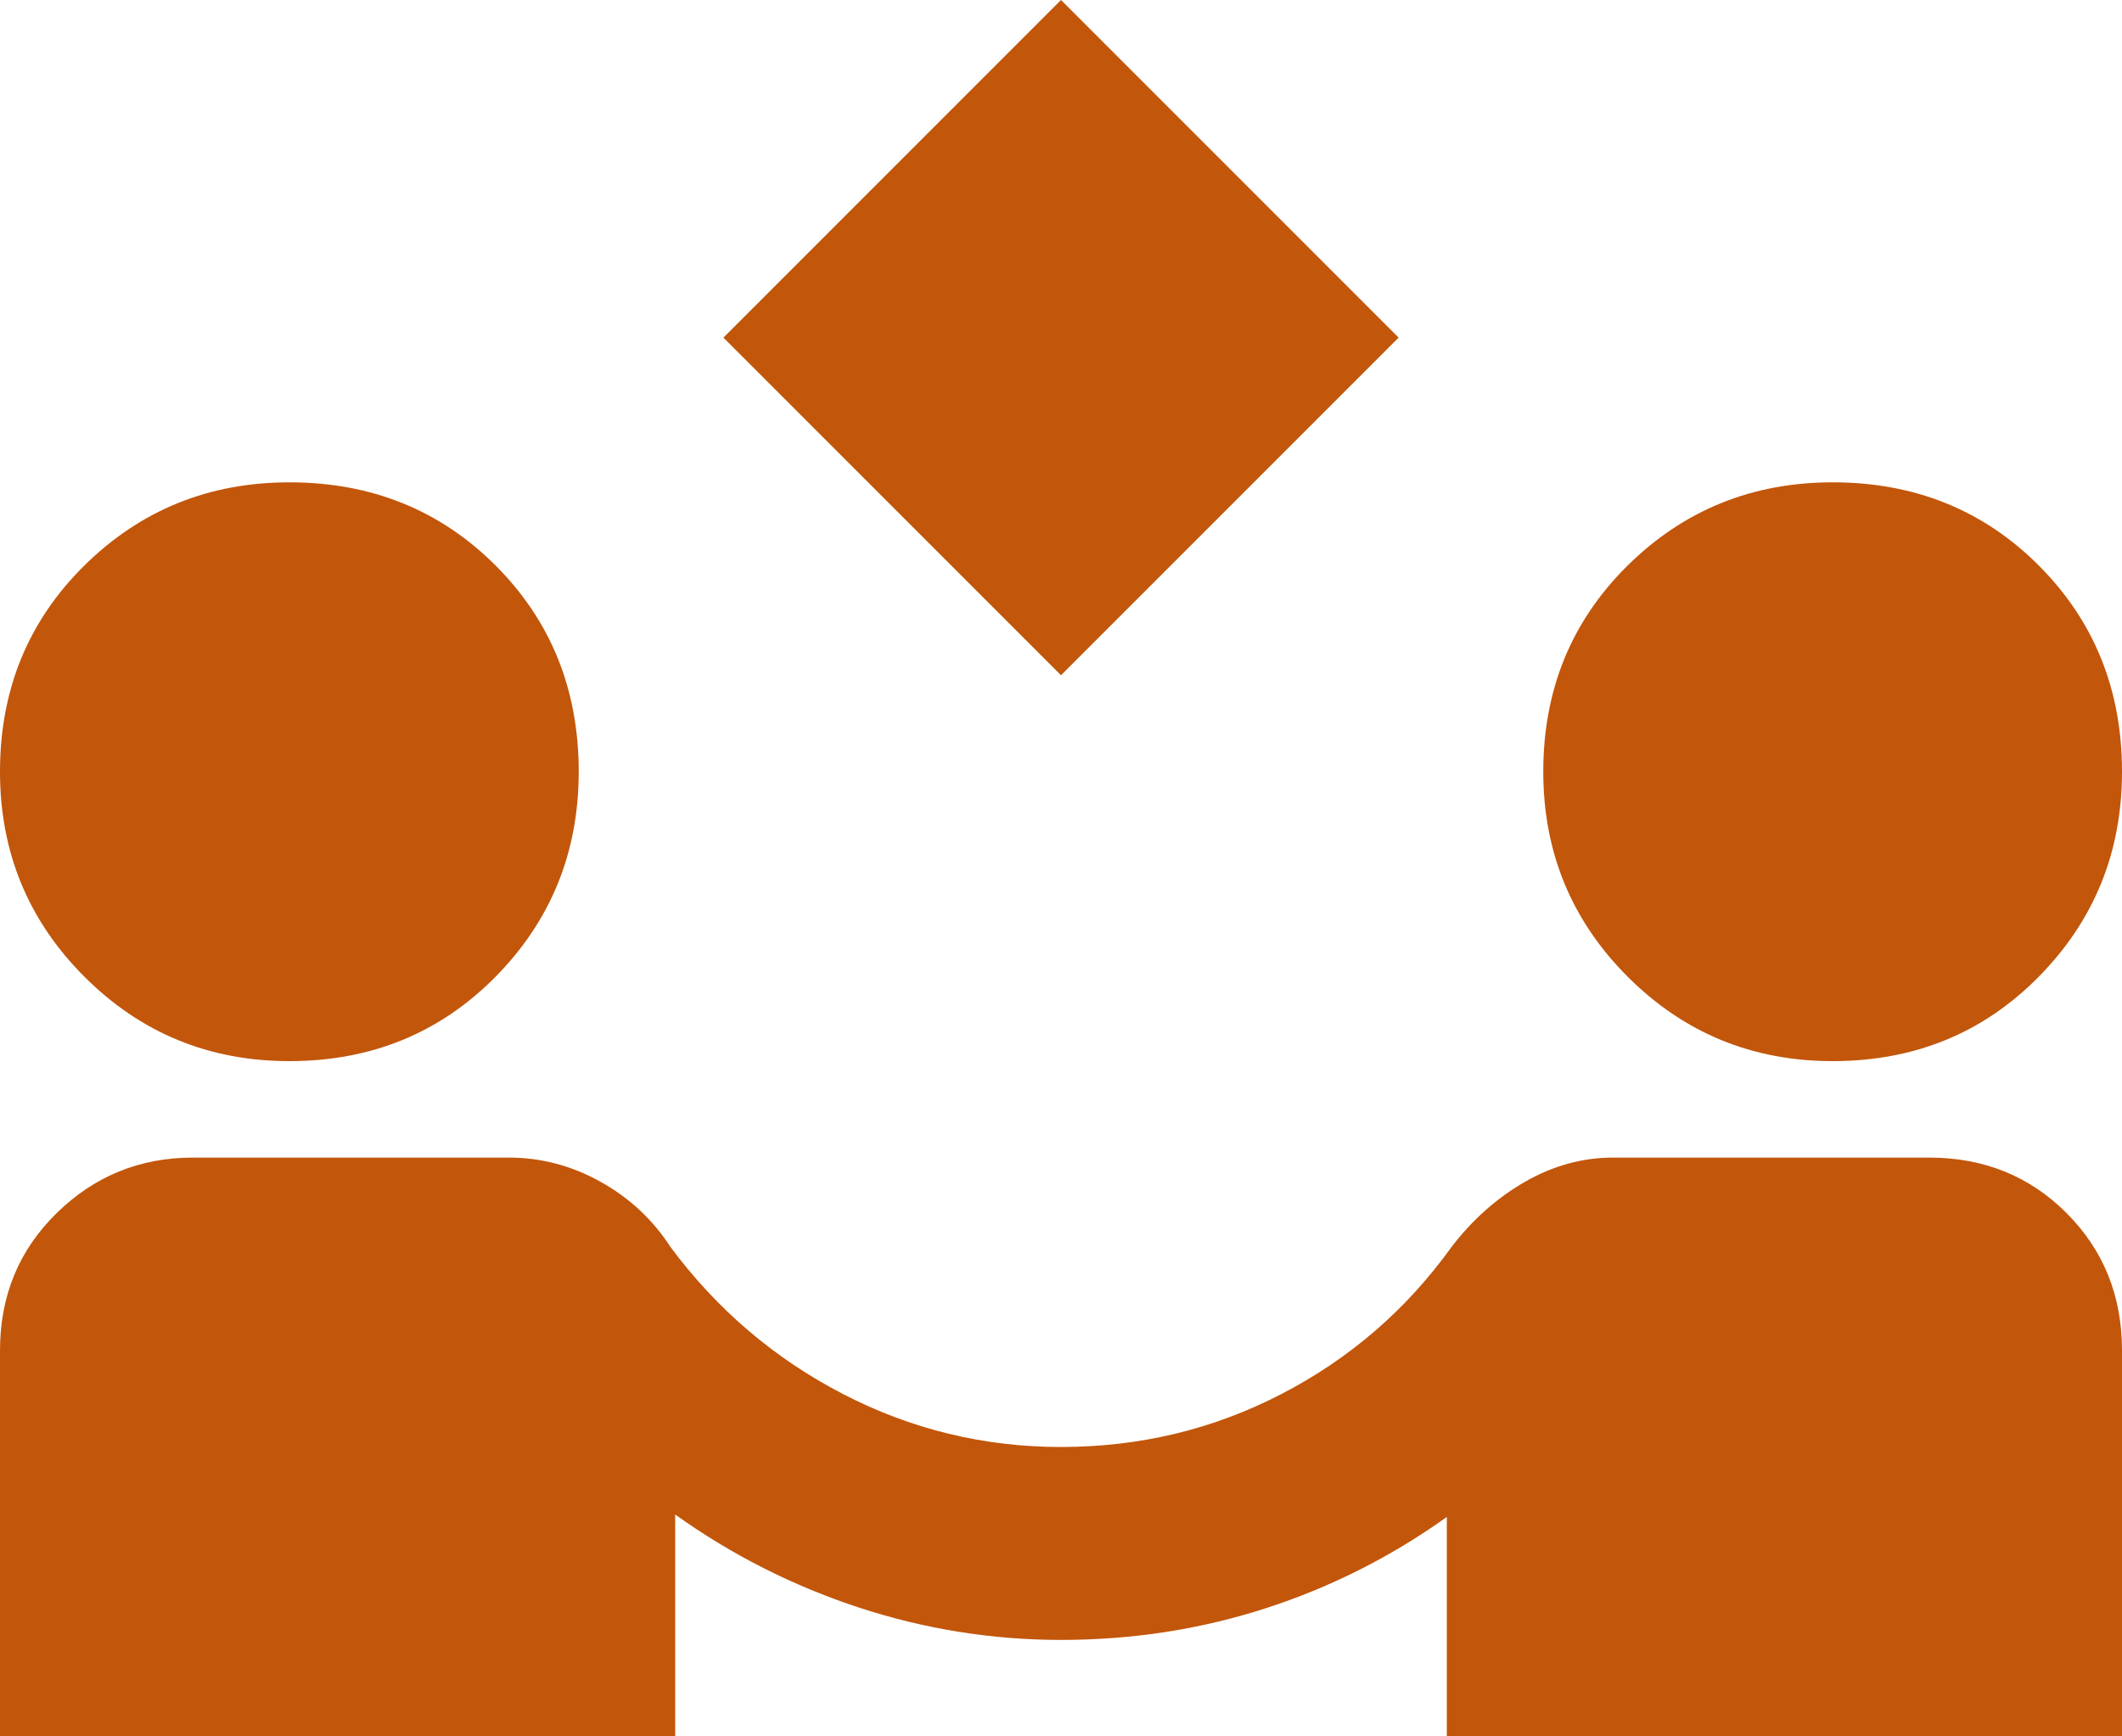 <svg xmlns="http://www.w3.org/2000/svg" width="22" height="18" viewBox="0 0 22 18" fill="none"><path d="M11 7L7.5 3.5L11 0L14.5 3.5L11 7ZM0 18V14C0 13.433 0.196 12.958 0.588 12.575C0.979 12.192 1.45 12 2 12H5.275C5.608 12 5.925 12.083 6.225 12.25C6.525 12.417 6.767 12.642 6.95 12.925C7.433 13.575 8.029 14.083 8.738 14.45C9.446 14.817 10.2 15 11 15C11.817 15 12.579 14.817 13.287 14.45C13.996 14.083 14.583 13.575 15.05 12.925C15.267 12.642 15.521 12.417 15.812 12.25C16.104 12.083 16.408 12 16.725 12H20C20.567 12 21.042 12.192 21.425 12.575C21.808 12.958 22 13.433 22 14V18H15V15.725C14.417 16.142 13.787 16.458 13.113 16.675C12.438 16.892 11.733 17 11 17C10.283 17 9.583 16.887 8.9 16.663C8.217 16.438 7.583 16.117 7 15.7V18H0ZM3 11C2.167 11 1.458 10.708 0.875 10.125C0.292 9.542 0 8.833 0 8C0 7.15 0.292 6.438 0.875 5.862C1.458 5.287 2.167 5 3 5C3.85 5 4.562 5.287 5.138 5.862C5.713 6.438 6 7.15 6 8C6 8.833 5.713 9.542 5.138 10.125C4.562 10.708 3.85 11 3 11ZM19 11C18.167 11 17.458 10.708 16.875 10.125C16.292 9.542 16 8.833 16 8C16 7.15 16.292 6.438 16.875 5.862C17.458 5.287 18.167 5 19 5C19.85 5 20.562 5.287 21.137 5.862C21.712 6.438 22 7.15 22 8C22 8.833 21.712 9.542 21.137 10.125C20.562 10.708 19.85 11 19 11Z" fill="#C2560B"></path></svg>